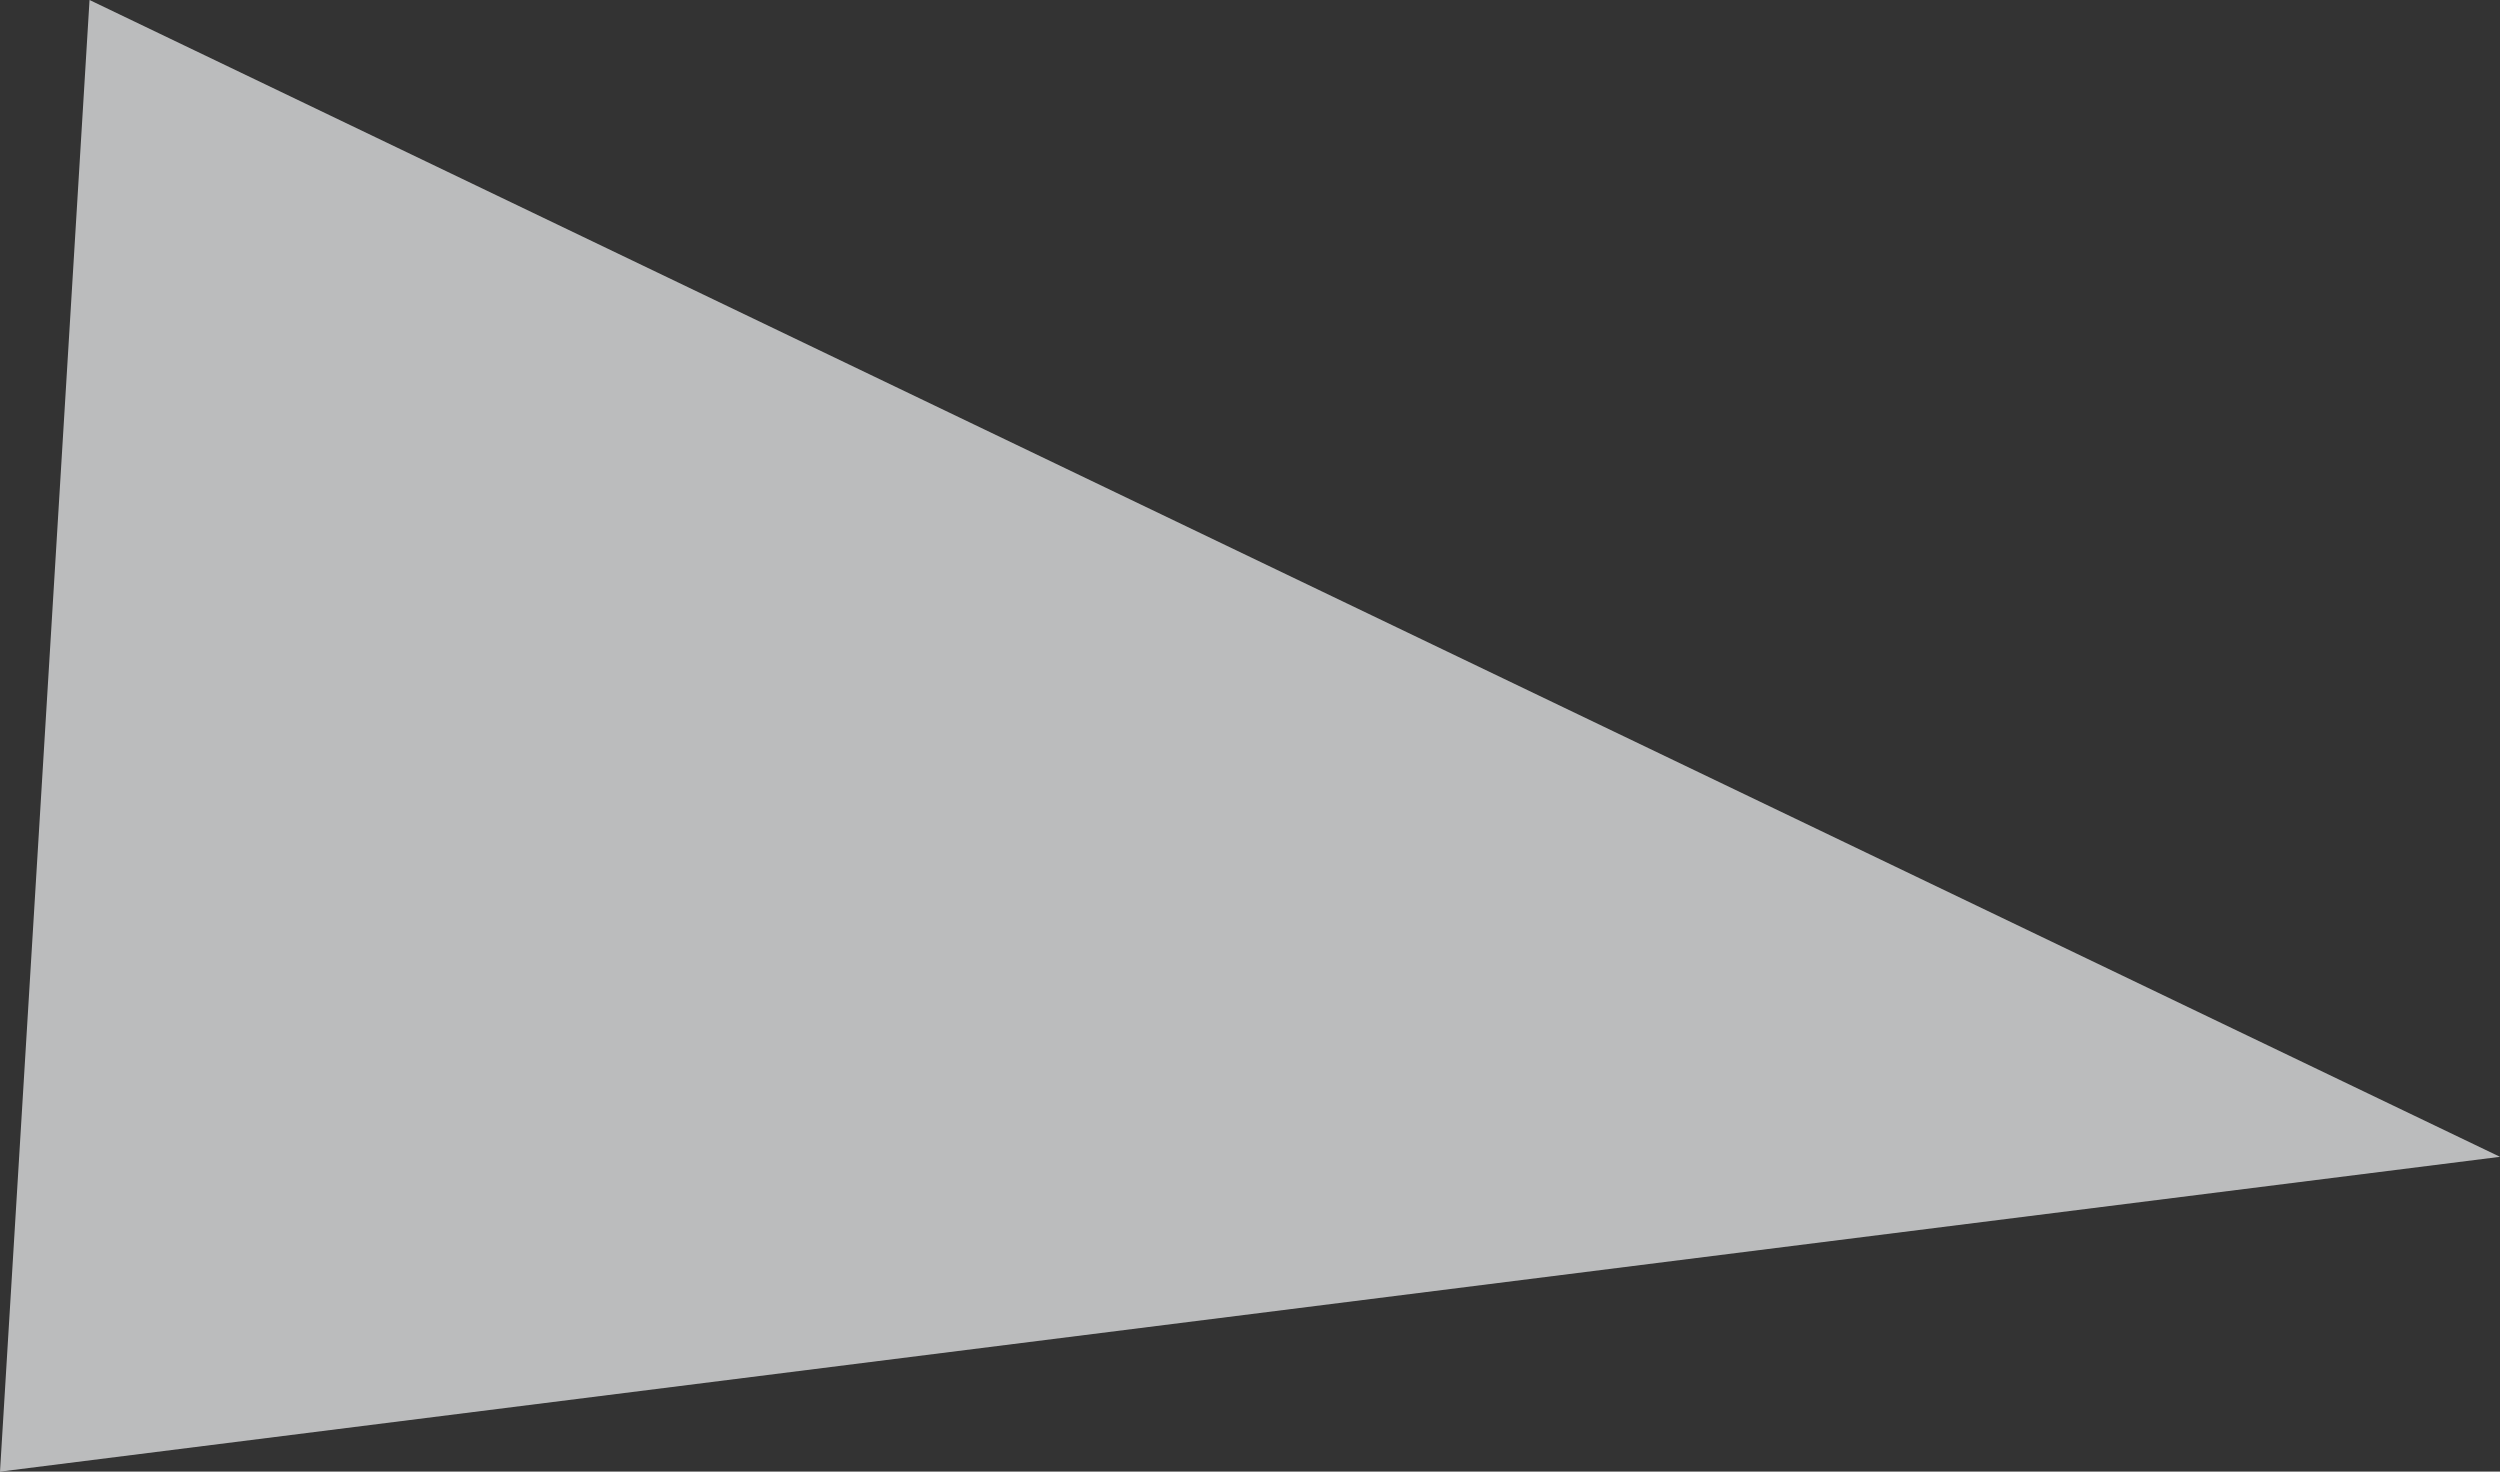 <?xml version="1.0" encoding="UTF-8"?>
<svg id="b" data-name="レイヤー 2" xmlns="http://www.w3.org/2000/svg" viewBox="0 0 1982.5 1167">
  <rect x="0" y="0" width="1982.5" height="1167" fill="#333333" stroke="none"/>
  <g id="c" data-name="ベース">
    <polygon points="71 0 1982.5 917.36 0 1167 71 0" fill="#f5f7f9" opacity=".7"/>
    <rect x="555.92" y="145.5" width="640" height="990" transform="translate(1751.84 1281) rotate(-180)" fill="none"/>
  </g>
</svg>